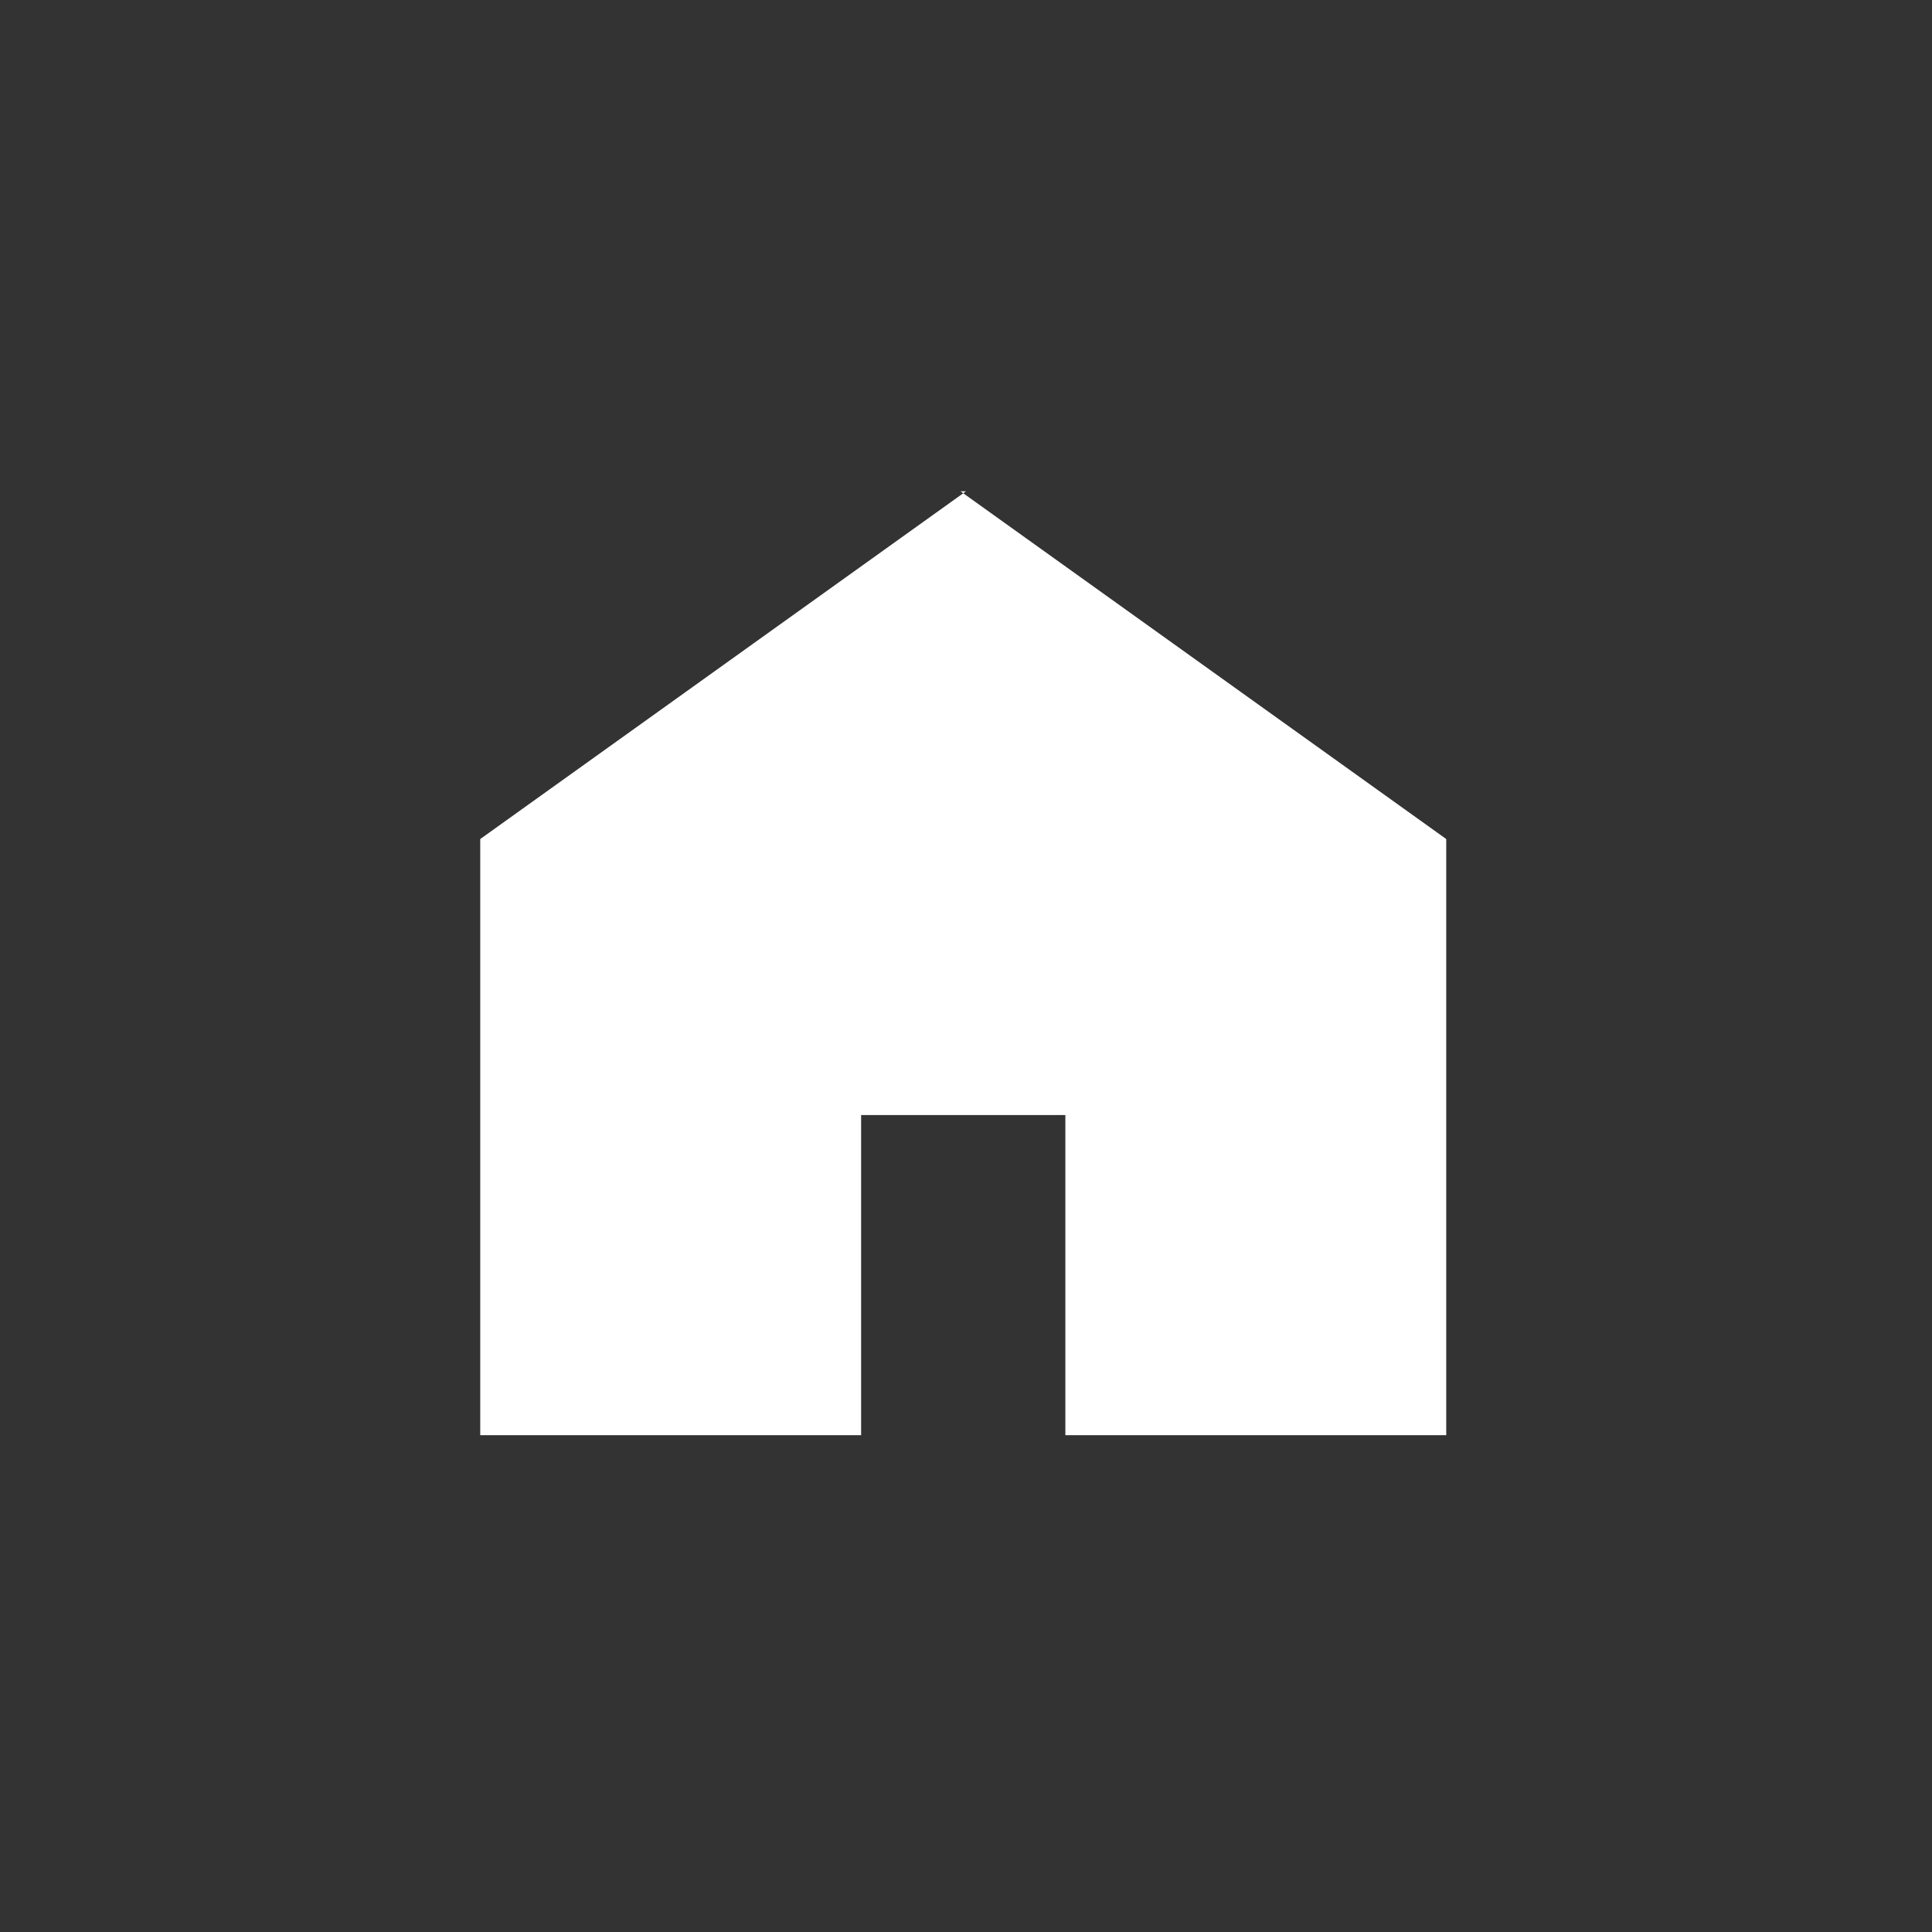 <?xml version="1.0" encoding="UTF-8"?>
<svg xmlns="http://www.w3.org/2000/svg" version="1.1" viewBox="0 0 35 35">
  <rect x="0" y="0" width="35" height="35" fill="#333333" stroke="none"/>
  <defs>
    <style>
      .cls-1 {
        fill: #fff;
      }
    </style>
  </defs>
  <!-- Generator: Adobe Illustrator 28.7.1, SVG Export Plug-In . SVG Version: 1.2.0 Build 142)  -->
  <g>
    <g id="_家のアイコン素材" data-name="家のアイコン素材">
      <path id="Path_136701" class="cls-1" d="M17.5,8.9l-8.8,6.3v10.8h6.9v-5.8h3.7v5.8h6.9v-10.8l-8.8-6.3Z"/>
    </g>
  </g>
</svg>